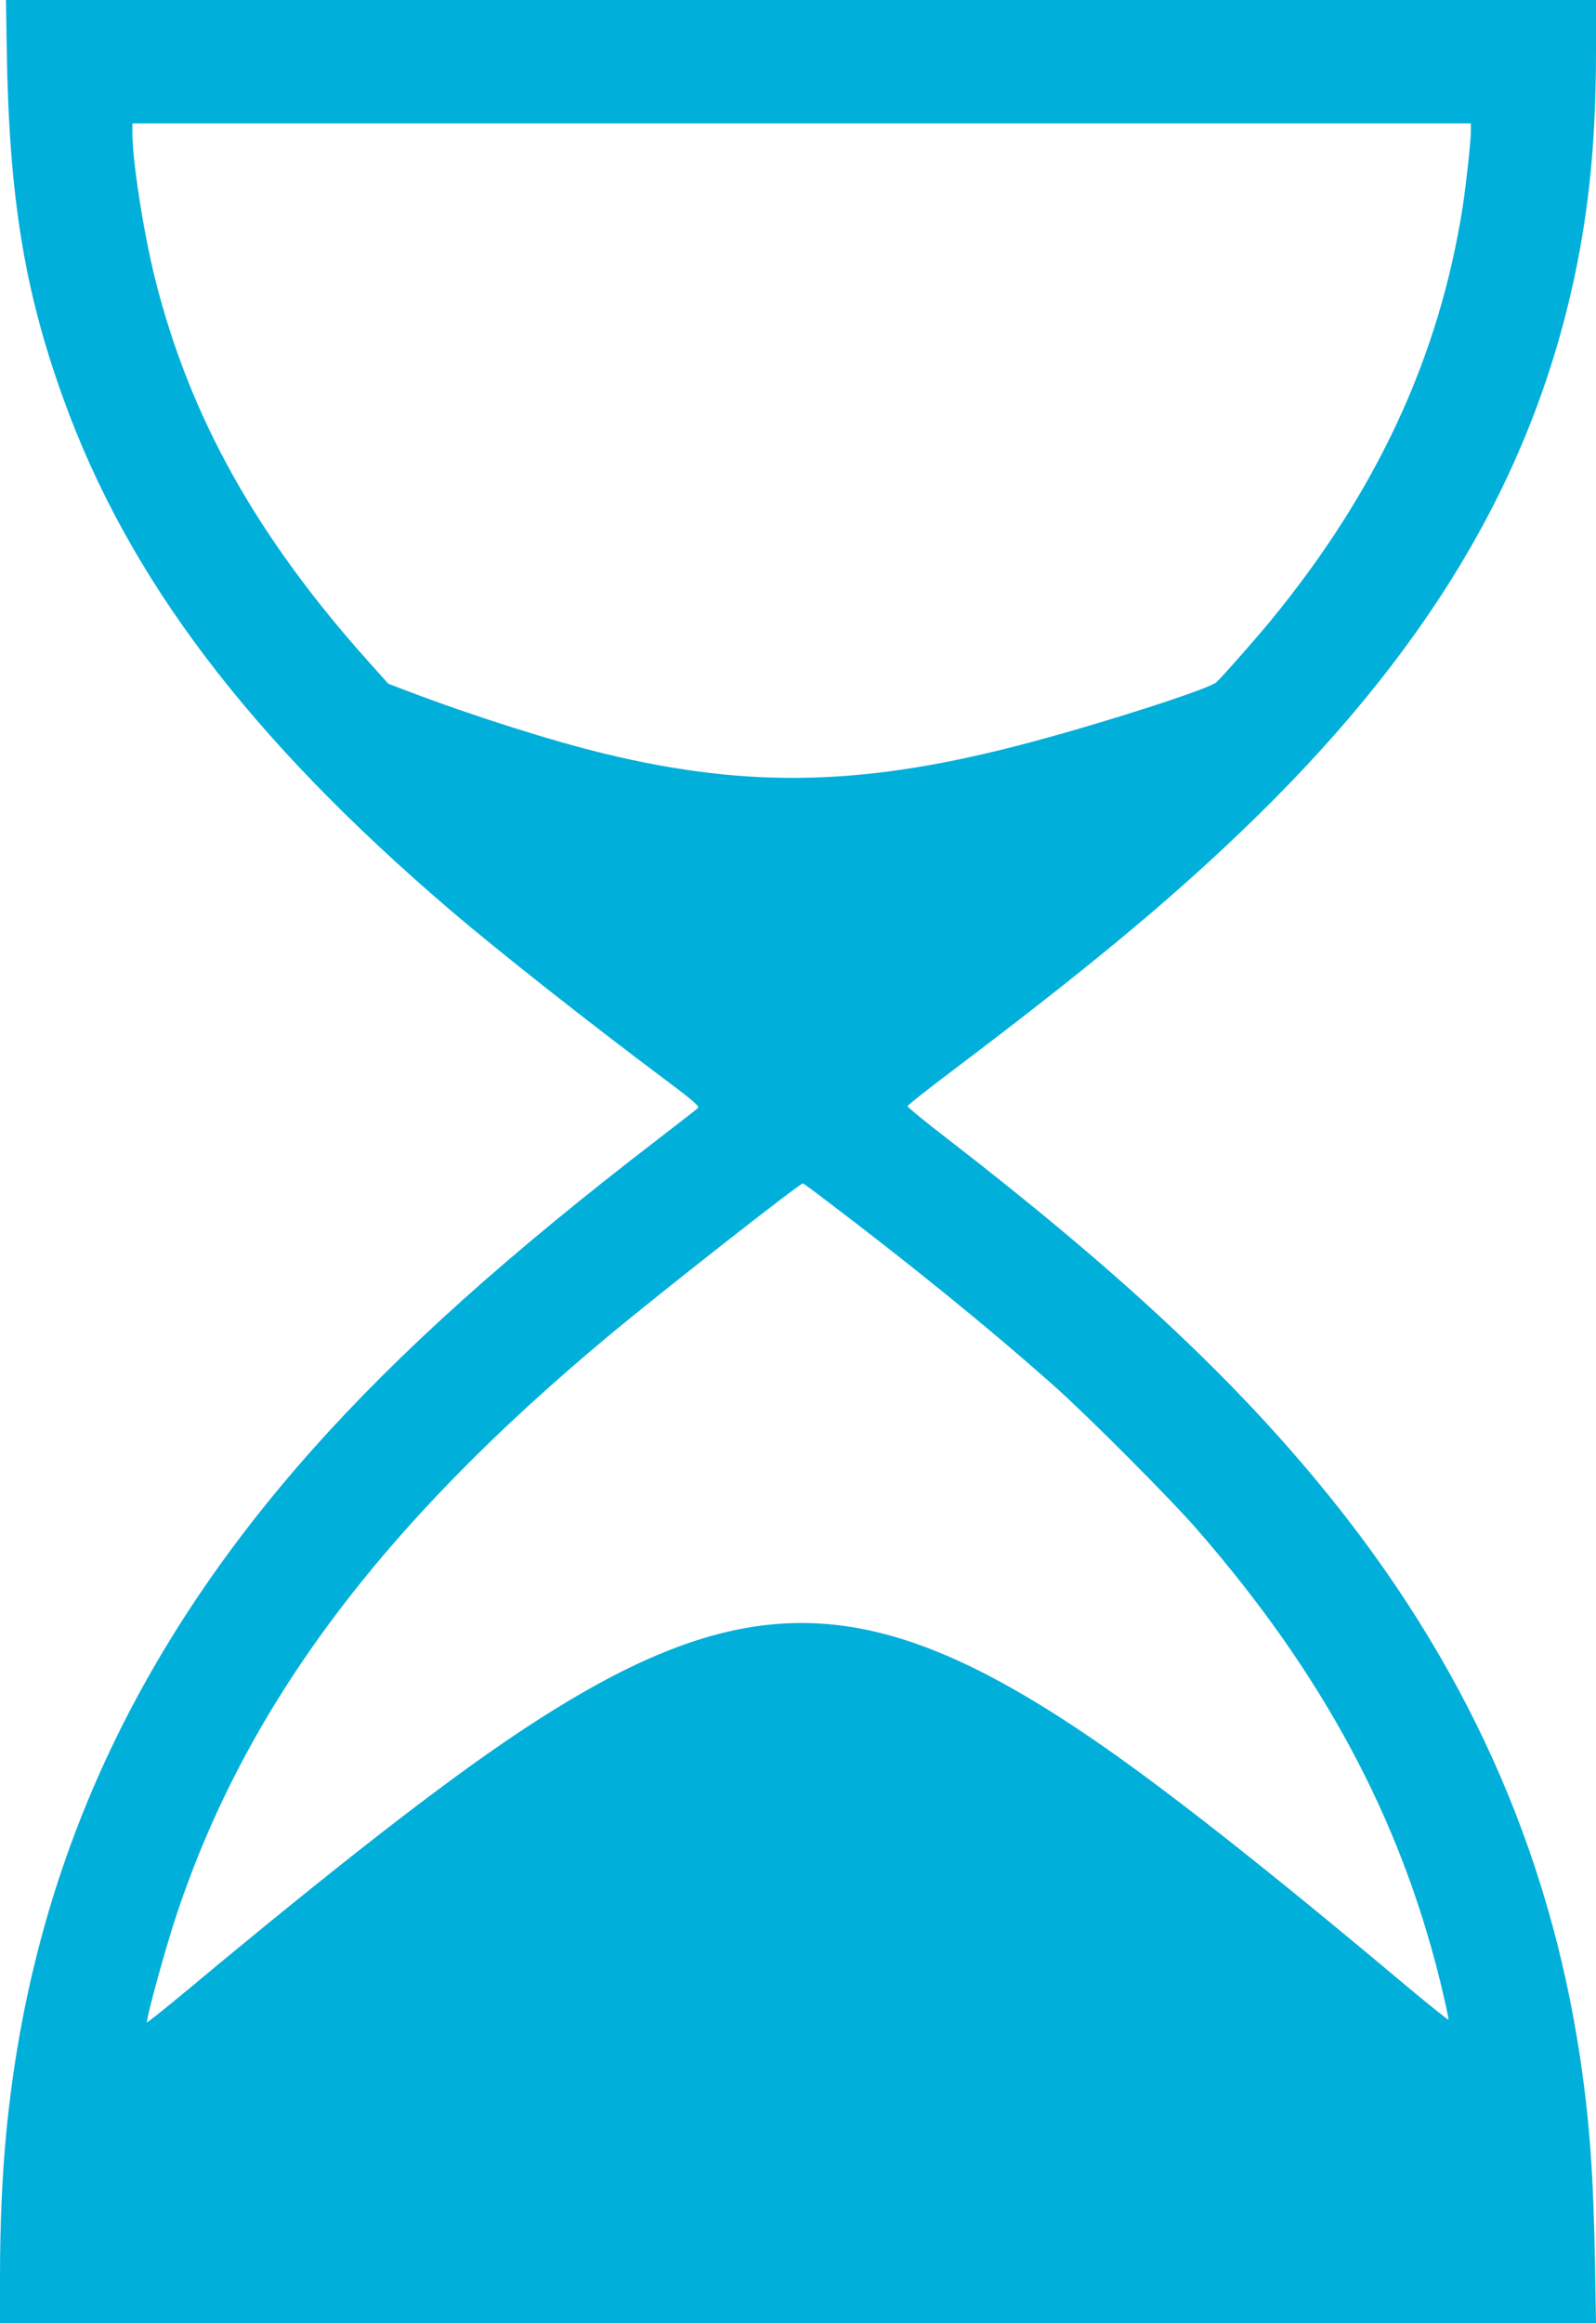 <?xml version="1.0" standalone="no"?>
<!DOCTYPE svg PUBLIC "-//W3C//DTD SVG 20010904//EN"
 "http://www.w3.org/TR/2001/REC-SVG-20010904/DTD/svg10.dtd">
<svg version="1.0" xmlns="http://www.w3.org/2000/svg"
 width="880pt" height="1280pt" viewBox="0 0 880 1280"
 preserveAspectRatio="xMidYMid meet">
<g transform="translate(0,1280) scale(0.1,-0.1)"
fill="#00AFDA" stroke="none">
<path d="M37 12538 c12 -811 95 -1332 310 -1928 357 -993 1025 -1875 2139
-2827 270 -230 748 -607 1197 -943 142 -106 175 -136 165 -145 -7 -7 -103 -81
-213 -166 -834 -640 -1430 -1175 -1911 -1714 -1003 -1126 -1551 -2346 -1689
-3760 -23 -241 -35 -511 -35 -797 l0 -258 4400 0 4400 0 -5 307 c-9 510 -30
801 -81 1145 -172 1162 -640 2199 -1423 3152 -505 616 -1136 1202 -2066 1921
-122 93 -221 175 -221 180 0 6 111 93 246 195 730 551 1177 920 1591 1316
1018 972 1601 1941 1840 3057 83 390 119 767 119 1248 l0 279 -4384 0 -4383 0
4 -262z m8073 -462 c0 -55 -26 -290 -45 -416 -130 -828 -473 -1567 -1059
-2280 -86 -104 -264 -306 -299 -339 -40 -36 -608 -220 -1027 -331 -897 -240
-1538 -257 -2340 -64 -292 70 -731 209 -1092 346 l-107 41 -104 116 c-622 693
-991 1353 -1182 2115 -63 253 -125 647 -125 802 l0 54 3690 0 3690 0 0 -44z
m-3597 -5858 c507 -383 940 -735 1297 -1052 180 -159 648 -628 789 -791 690
-791 1118 -1585 1341 -2488 28 -115 49 -211 46 -214 -2 -3 -100 76 -218 174
-793 666 -1366 1116 -1763 1385 -1225 831 -1932 834 -3160 13 -416 -278 -999
-732 -1827 -1422 -115 -95 -208 -170 -208 -165 0 37 106 422 165 597 382 1145
1123 2137 2377 3182 294 245 1057 843 1075 843 2 0 41 -28 86 -62z"/>
</g>
</svg>
